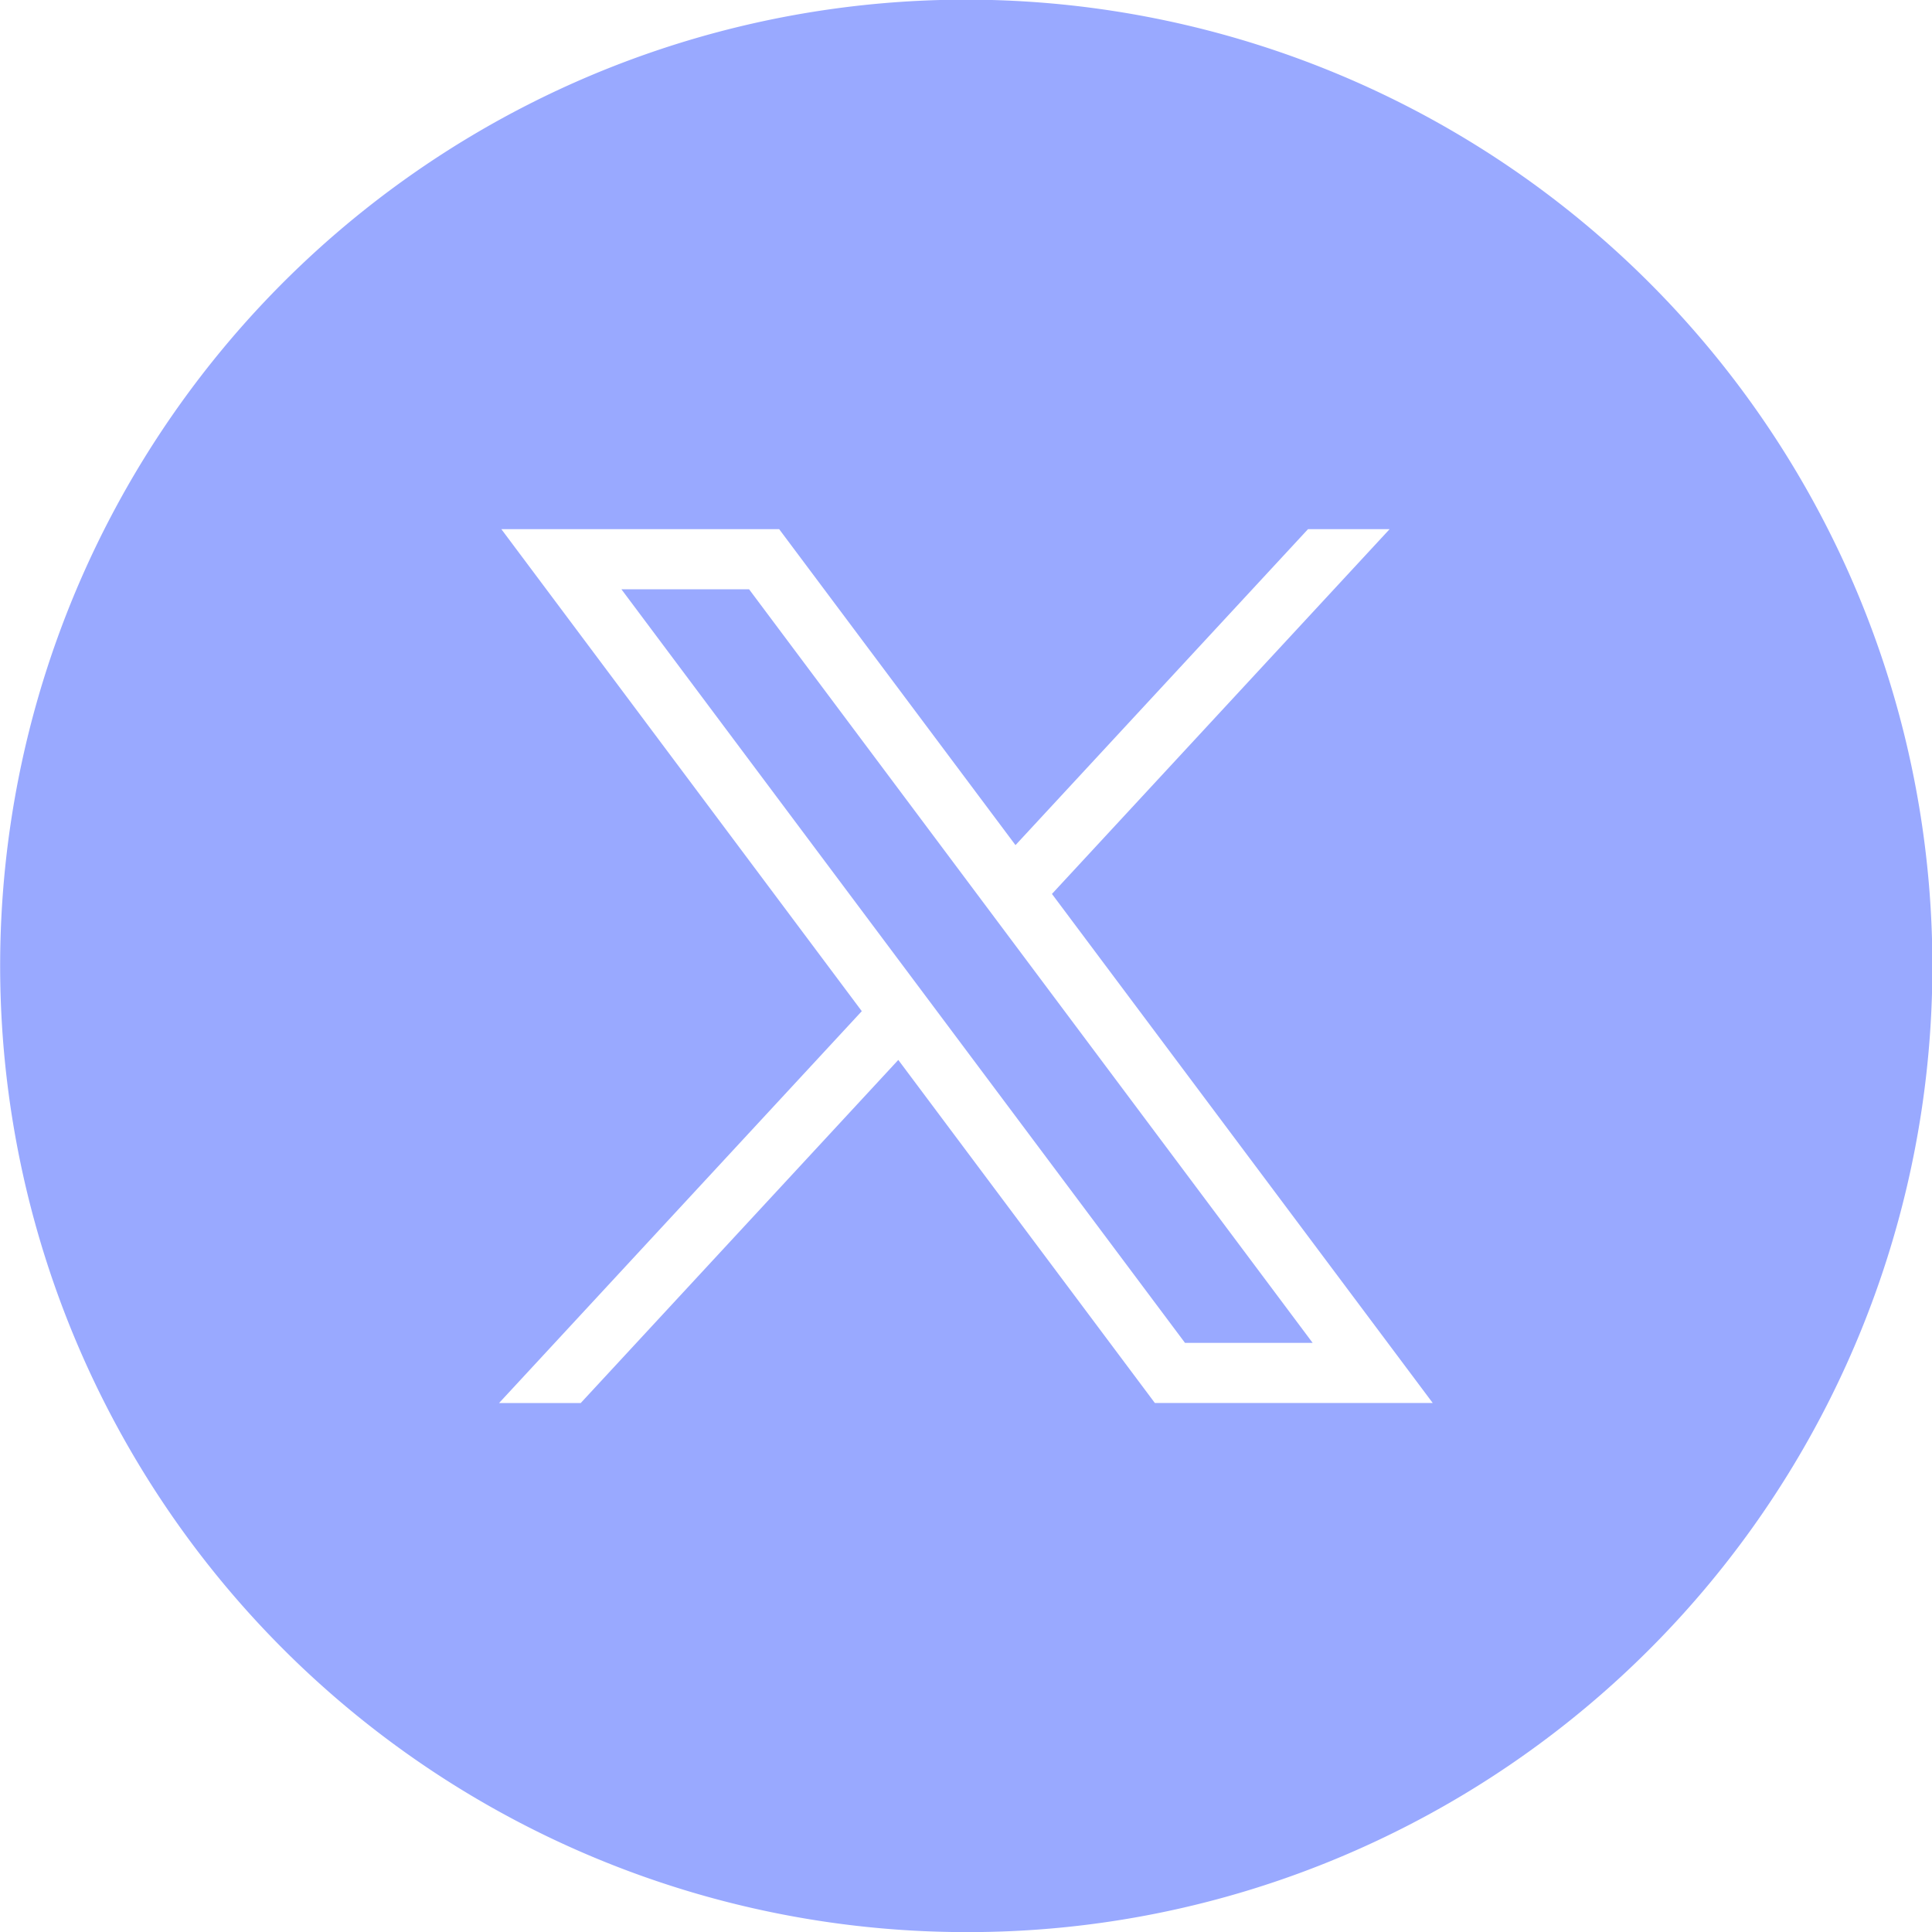 <?xml version="1.0" encoding="UTF-8"?>
<svg xmlns="http://www.w3.org/2000/svg" id="twitter-icon" width="37.999" height="38.002" viewBox="0 0 37.999 38.002">
  <path id="Exclusion_1" data-name="Exclusion 1" d="M19,38A19.006,19.006,0,0,1,11.6,1.492,19.006,19.006,0,0,1,26.4,36.508,18.882,18.882,0,0,1,19,38ZM17.669,20.846h0l5.046,6.747H28.18L20.691,17.581l6.641-7.174H25.727l-5.753,6.214-4.648-6.214H9.862l7.089,9.48L9.817,27.594h1.606l6.245-6.747Zm8.149,5.565h-2.51L12.223,11.589h2.511l11.083,14.82Z" transform="translate(-0.001 0.001)" fill="#99a9ff"></path>
</svg>
